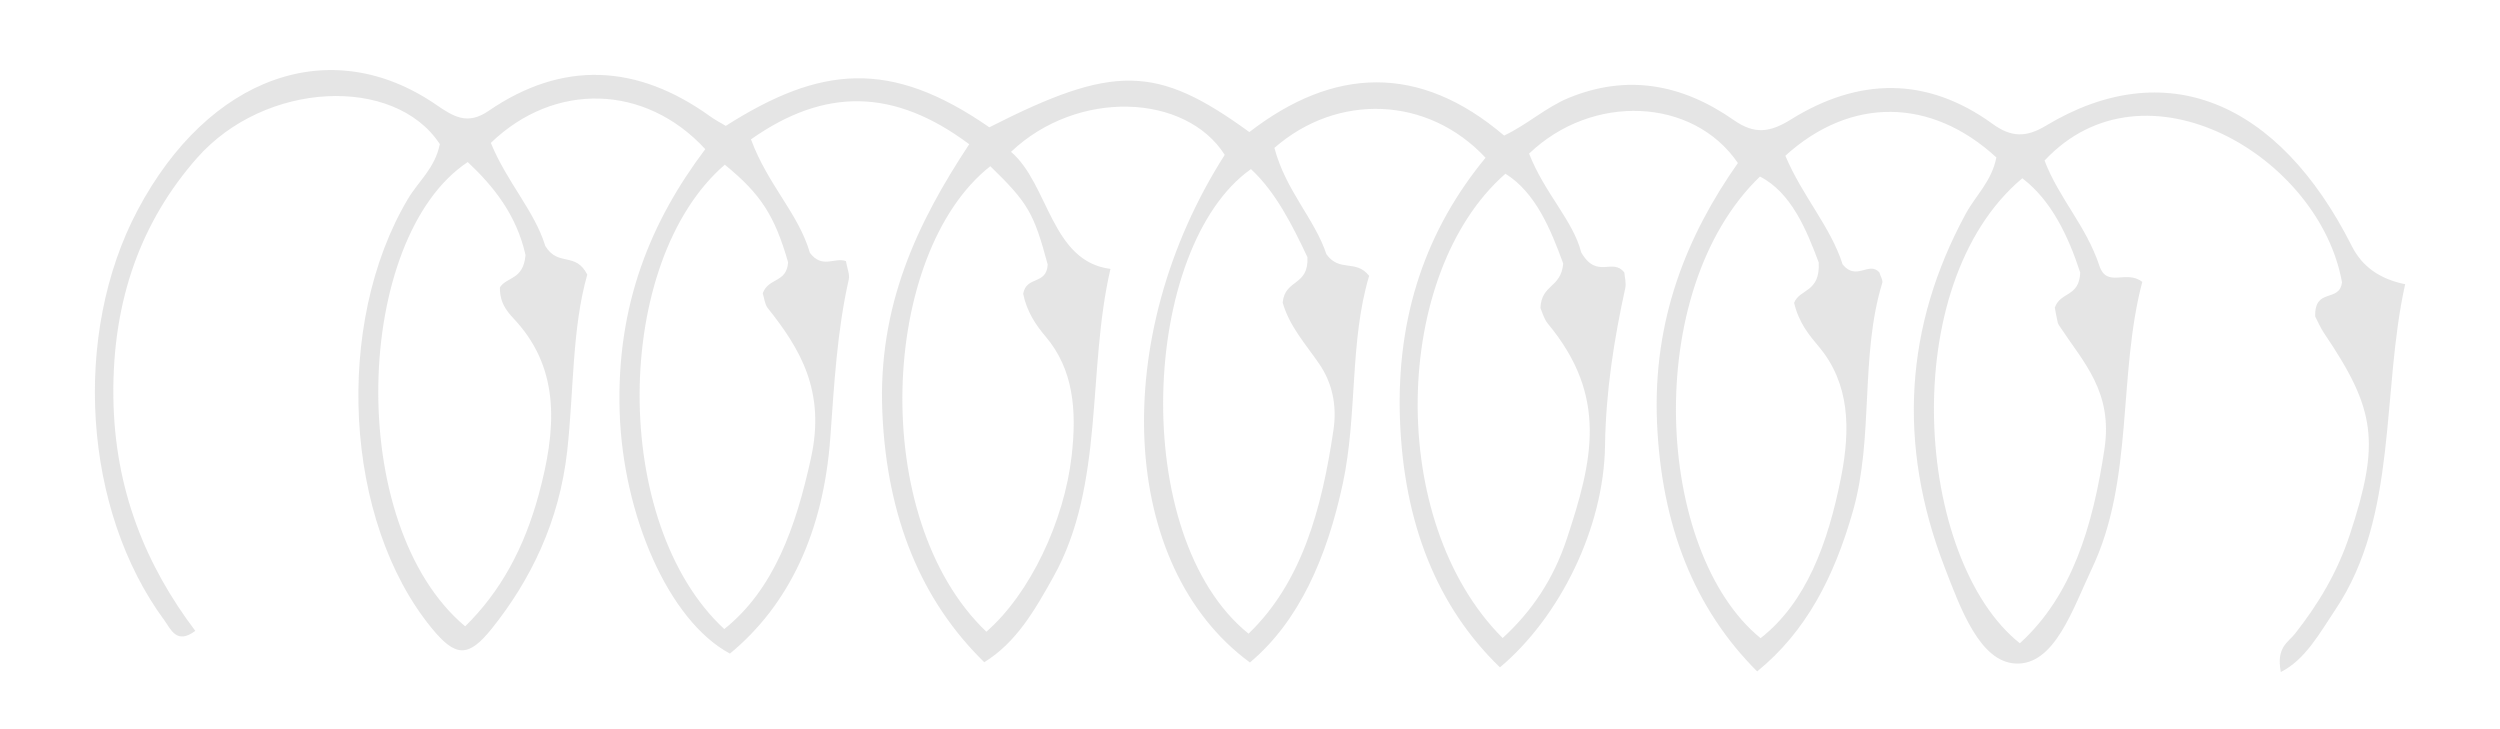 <?xml version="1.0" encoding="UTF-8"?>
<svg id="Lager_1" data-name="Lager 1" xmlns="http://www.w3.org/2000/svg" viewBox="0 0 692.64 202">
  <defs>
    <style>
      .cls-1 {
        fill: gray;
        opacity: .2;
      }
    </style>
  </defs>
  <path class="cls-1" d="M411.57,43.69c-16.03-17.15-41.07-17.93-58.49-2.72,3.17,11.92,11.14,19.63,14.42,29.48,3.68,5.08,8.12,1.27,11.83,5.97-5.46,18.2-3.22,38.61-7.3,57.57-4.41,20.52-12.16,38.19-25.73,49.55-36.36-26.65-39.21-90.11-6.98-140.64-10.82-17.02-40.82-18.29-59.21-.83,10.46,8.9,11.09,30.37,27.55,32.43-6.55,28.25-1.53,59.69-15.78,85.27-5.17,9.29-10.31,18.23-19.18,23.7-17.4-16.99-26.98-39.98-28.24-69.23-1.28-29.53,9.64-52.44,24.07-74.28-20.75-15.5-39.99-15.79-60.47-1.35,4.71,12.7,13.12,20.45,16.33,31.44,3.43,4.54,6.91,1.13,9.98,2.29,.34,1.99,1.09,3.73,.8,5.03-3.25,14.33-4.05,29.07-5.13,43.92-1.91,26.17-11.51,46.37-27.81,59.79-17.07-9.14-29.65-38.51-30.55-66.94-.95-29.88,8.74-52.93,23.72-72.82-16.64-18.08-41.83-18.7-59.41-1.73,4.46,10.91,12.1,18.83,15.09,28.56,3.57,5.87,8.35,1.49,11.63,7.93-4.26,14.92-3.71,32.12-5.56,48.83-2.17,19.6-10.17,35.86-20.9,49.25-6.54,8.17-10.07,7.93-16.73-.23-24.18-29.62-27.08-84.13-6.54-118.75,2.99-5.04,7.51-8.53,8.88-15.25-12.51-19.09-48.44-17.55-67.28,3.85-15.18,17.25-23.5,38.96-23.17,66.18,.31,25.89,9.14,46.88,22.7,64.83-5.22,3.9-6.79-.51-8.56-2.91-22.54-30.54-25.67-79.22-7.43-113.64C57.82,21.08,91.63,8.97,120.81,29c4.87,3.34,8.7,5.73,14.51,1.75,20.5-14.06,41.2-13.09,61.52,1.55,1.42,1.02,2.93,1.78,4.25,2.57,26.25-16.69,45.62-18.58,73.01,.4,34.49-17.53,46.33-17.38,72.04,1.32,23.29-17.99,47.06-19.07,70.58,.97,6.31-2.96,11.66-7.88,17.91-10.44,16.05-6.58,31.24-3.97,45.75,6.17,5.74,4.02,10.04,3.4,15.76-.16,18.61-11.59,37.57-12.12,55.95,1.22,5.19,3.76,9.34,3.73,14.72,.49,32.9-19.82,64.35-7.2,84.81,33.41q4.23,8.39,14.74,10.49c-6.66,30.06-1.93,64.17-19.27,90.07-4.43,6.62-8.38,13.95-15.18,17.38-1.31-6.9,2.03-8.2,3.92-10.6,6.27-7.98,11.69-16.77,15.23-27.54,8.38-25.51,7.22-34.51-7.16-55.74-1.06-1.57-1.86-3.49-2.46-4.63-.23-8.15,6.75-3.7,7.42-9.49-6.27-34.95-54.71-63.37-82.41-33.7,4.05,10.56,11.49,18.02,15.18,29.09,2.11,6.36,7.36,1.01,11.9,4.52-6.79,25.67-2.31,54.77-13.85,79.18-5.45,11.54-10.44,27.05-21.22,26.56-9.92-.45-15.24-15.11-19.72-26.75-13.14-34.11-10.96-66.83,5.85-97.81,2.83-5.21,7.16-8.96,8.52-15.65-18.02-16.59-40.34-16.93-58.47-.48,4.76,11.3,12.56,19.68,15.87,30.12,3.86,4.7,7.25-.98,10.16,2.18,.3,1,1.04,2.23,.83,2.91-6.2,20.18-2.32,42.69-8.09,63.08-5.26,18.58-13.13,33.64-26.58,44.58-17.44-17.42-26.5-40.39-27.74-68.83-1.25-28.78,8.38-52.07,22.4-72.02-12.45-18.22-40.42-19.34-57.85-2.6,4.3,10.98,12.23,18.61,14.43,27.33,4.39,7.65,8.7,1.38,11.96,5.61,.09,1.2,.56,2.9,.26,4.29-3.12,14.28-5.39,28.54-5.61,43.72-.34,22.74-12.48,47.39-29.11,61.38-17.24-16.62-26.68-39.67-27.71-68.82-1.01-28.77,7.4-52.58,23.72-72.37ZM200.67,174.29c13.66-10.93,19.8-28.04,24.04-47.48,4.06-18.63-3.13-30.31-12.04-41.51-.77-.98-.96-2.82-1.35-4.05,1.64-4.4,6.63-2.82,7.03-8.58-3.74-12.97-7.58-18.92-17.54-27.04-31.1,26.85-31.79,99.4-.14,128.66Zm-71.8-.75c9.77-9.6,16.34-21.59,20.39-36.53,4.81-17.73,6.07-34.21-6.16-47.88-1.99-2.22-4.69-4.62-4.59-9.53,1.93-2.97,6.5-2,7.09-8.95-2.51-11.16-8.86-19.04-16.01-25.75-31.51,20.91-34.31,100.44-.71,128.64Zm287.45,3.23c8.06-7.36,14.09-16.33,17.76-27.43,7.16-21.62,11.57-39.46-5.23-59.66-1.12-1.35-1.69-3.55-2.06-4.35,.27-6.63,5.69-5.47,6.31-12.31-3.46-9.5-7.67-19.7-16.01-24.89-31.38,27.47-33.19,96.24-.77,128.64Zm-143.04-1.75c12.13-10.57,21.57-30.64,23.63-48.73,1.45-12.7,.49-23.97-7.21-33.04-2.63-3.09-5.22-6.87-6.22-11.85,.86-5.07,6.49-2.34,6.79-8.13-3.85-14.31-5.44-17.05-15.9-27.22-30.51,24-34.01,97.57-1.1,128.96Zm286.32,3.21c14.43-13.1,20.23-32.34,23.46-53.9,2.37-15.8-5.88-23.99-12.23-33.66-.27-.41-.6-.82-.72-1.31-.35-1.48-.6-3-.81-4.14,1.62-4.53,6.72-2.8,7.04-9.69-3.35-10.3-8.09-20.1-16.05-26.14-35.3,29.61-29.67,105.77-.68,128.83Zm-213.69-2.66c14.73-14.15,20.31-34.51,23.54-56.49,.98-6.66-.28-12.91-3.96-18.28-3.77-5.5-8.26-10.4-10.12-16.98,.65-6.62,7.26-4.46,6.86-12.59-4.06-8.55-8.7-17.97-15.65-24.38-30.42,21.51-34.15,101.69-.67,128.71Zm141.87,1.24c12.61-9.87,18.66-26.15,22.3-44.59,2.65-13.43,2.39-25.98-6.15-36.17-2.62-3.13-5.49-6.47-6.86-12.13,1.47-3.93,7.27-2.79,6.82-11.2-3.42-9.15-7.63-19.36-16.28-23.81-32.95,31.74-29.12,104.01,.16,127.89Z"/>
</svg>